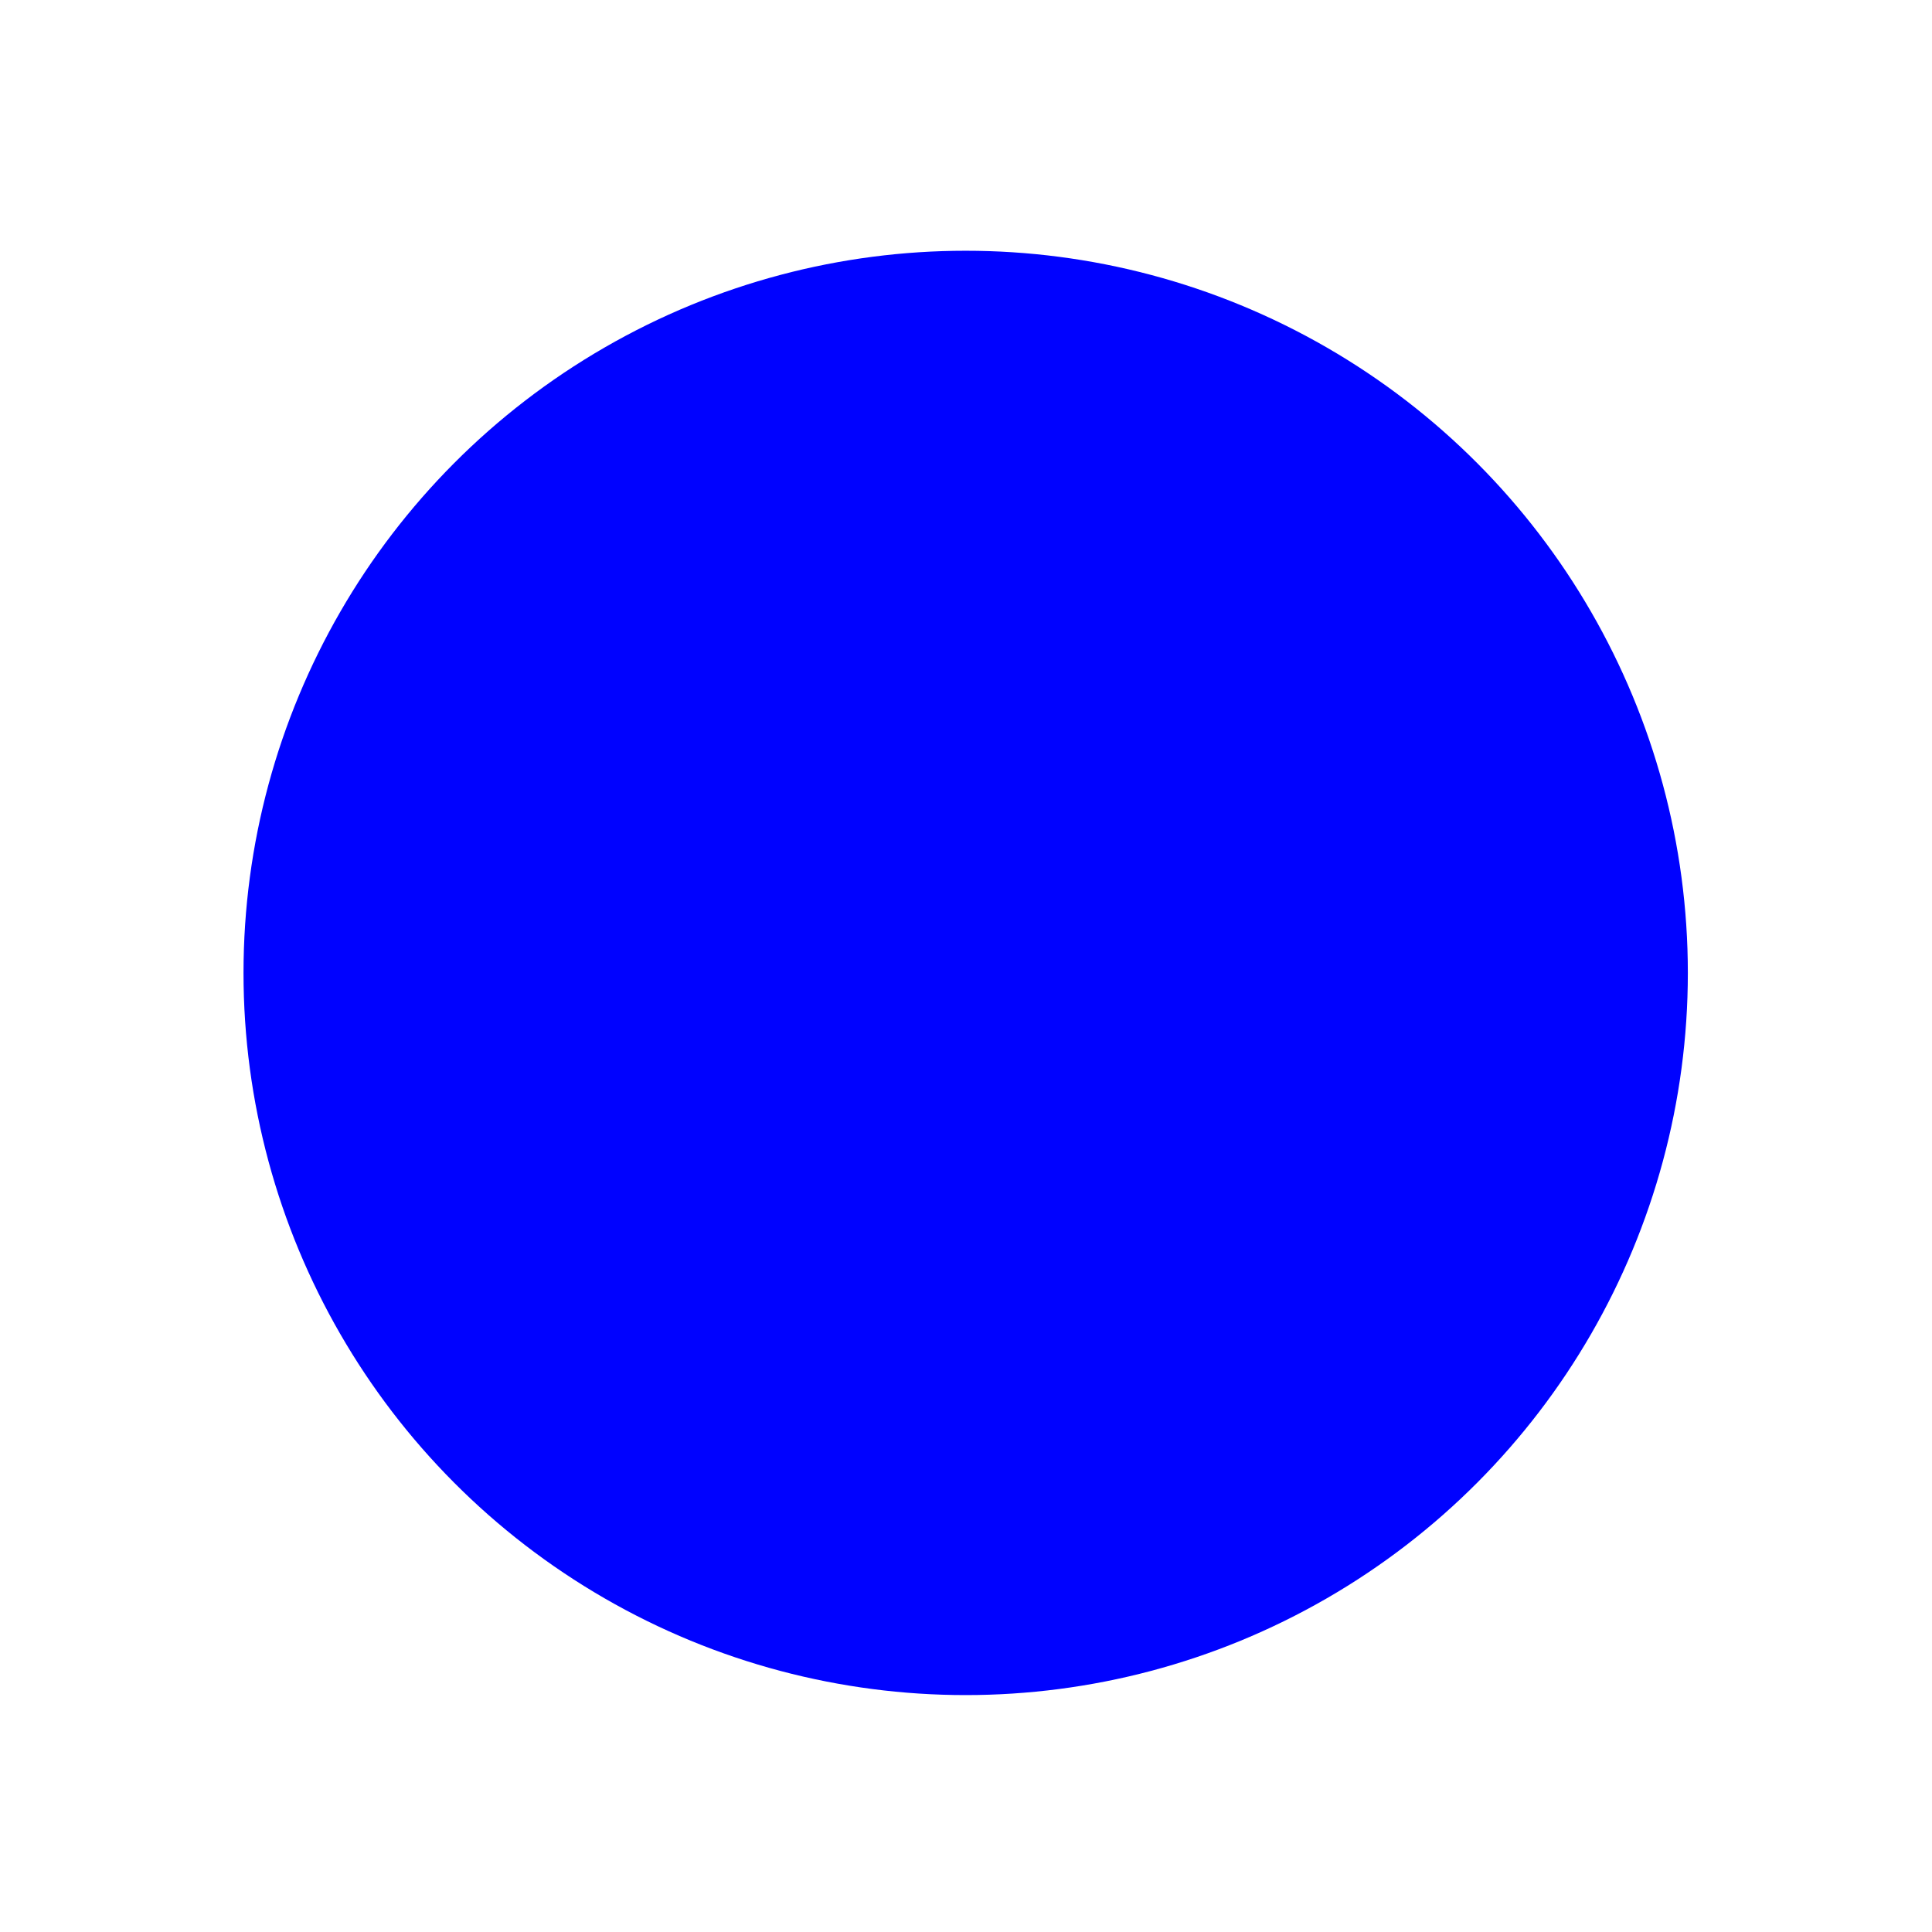<?xml version="1.0" encoding="UTF-8" standalone="no"?>
<!DOCTYPE svg PUBLIC "-//W3C//DTD SVG 1.1//EN" "http://www.w3.org/Graphics/SVG/1.1/DTD/svg11.dtd">
<svg width="100%" height="100%" viewBox="0 0 2000 2000" version="1.1" xmlns="http://www.w3.org/2000/svg" xmlns:xlink="http://www.w3.org/1999/xlink" xml:space="preserve" xmlns:serif="http://www.serif.com/" style="fill-rule:evenodd;clip-rule:evenodd;stroke-linejoin:round;stroke-miterlimit:2;">
    <g transform="matrix(1,0,0,1,-8367.84,-4183.64)">
        <g id="groupExample" transform="matrix(1,0,0,1,8367.84,4183.64)">
            <rect x="0" y="0" width="2000" height="2000" style="fill:none;"/>
            <g transform="matrix(19.335,0,0,19.335,-20633.3,-115411)">
                <circle cx="1118.85" cy="6021.11" r="38.665" style="fill:rgb(0,2,255);"/>
            </g>
        </g>
    </g>
</svg>
